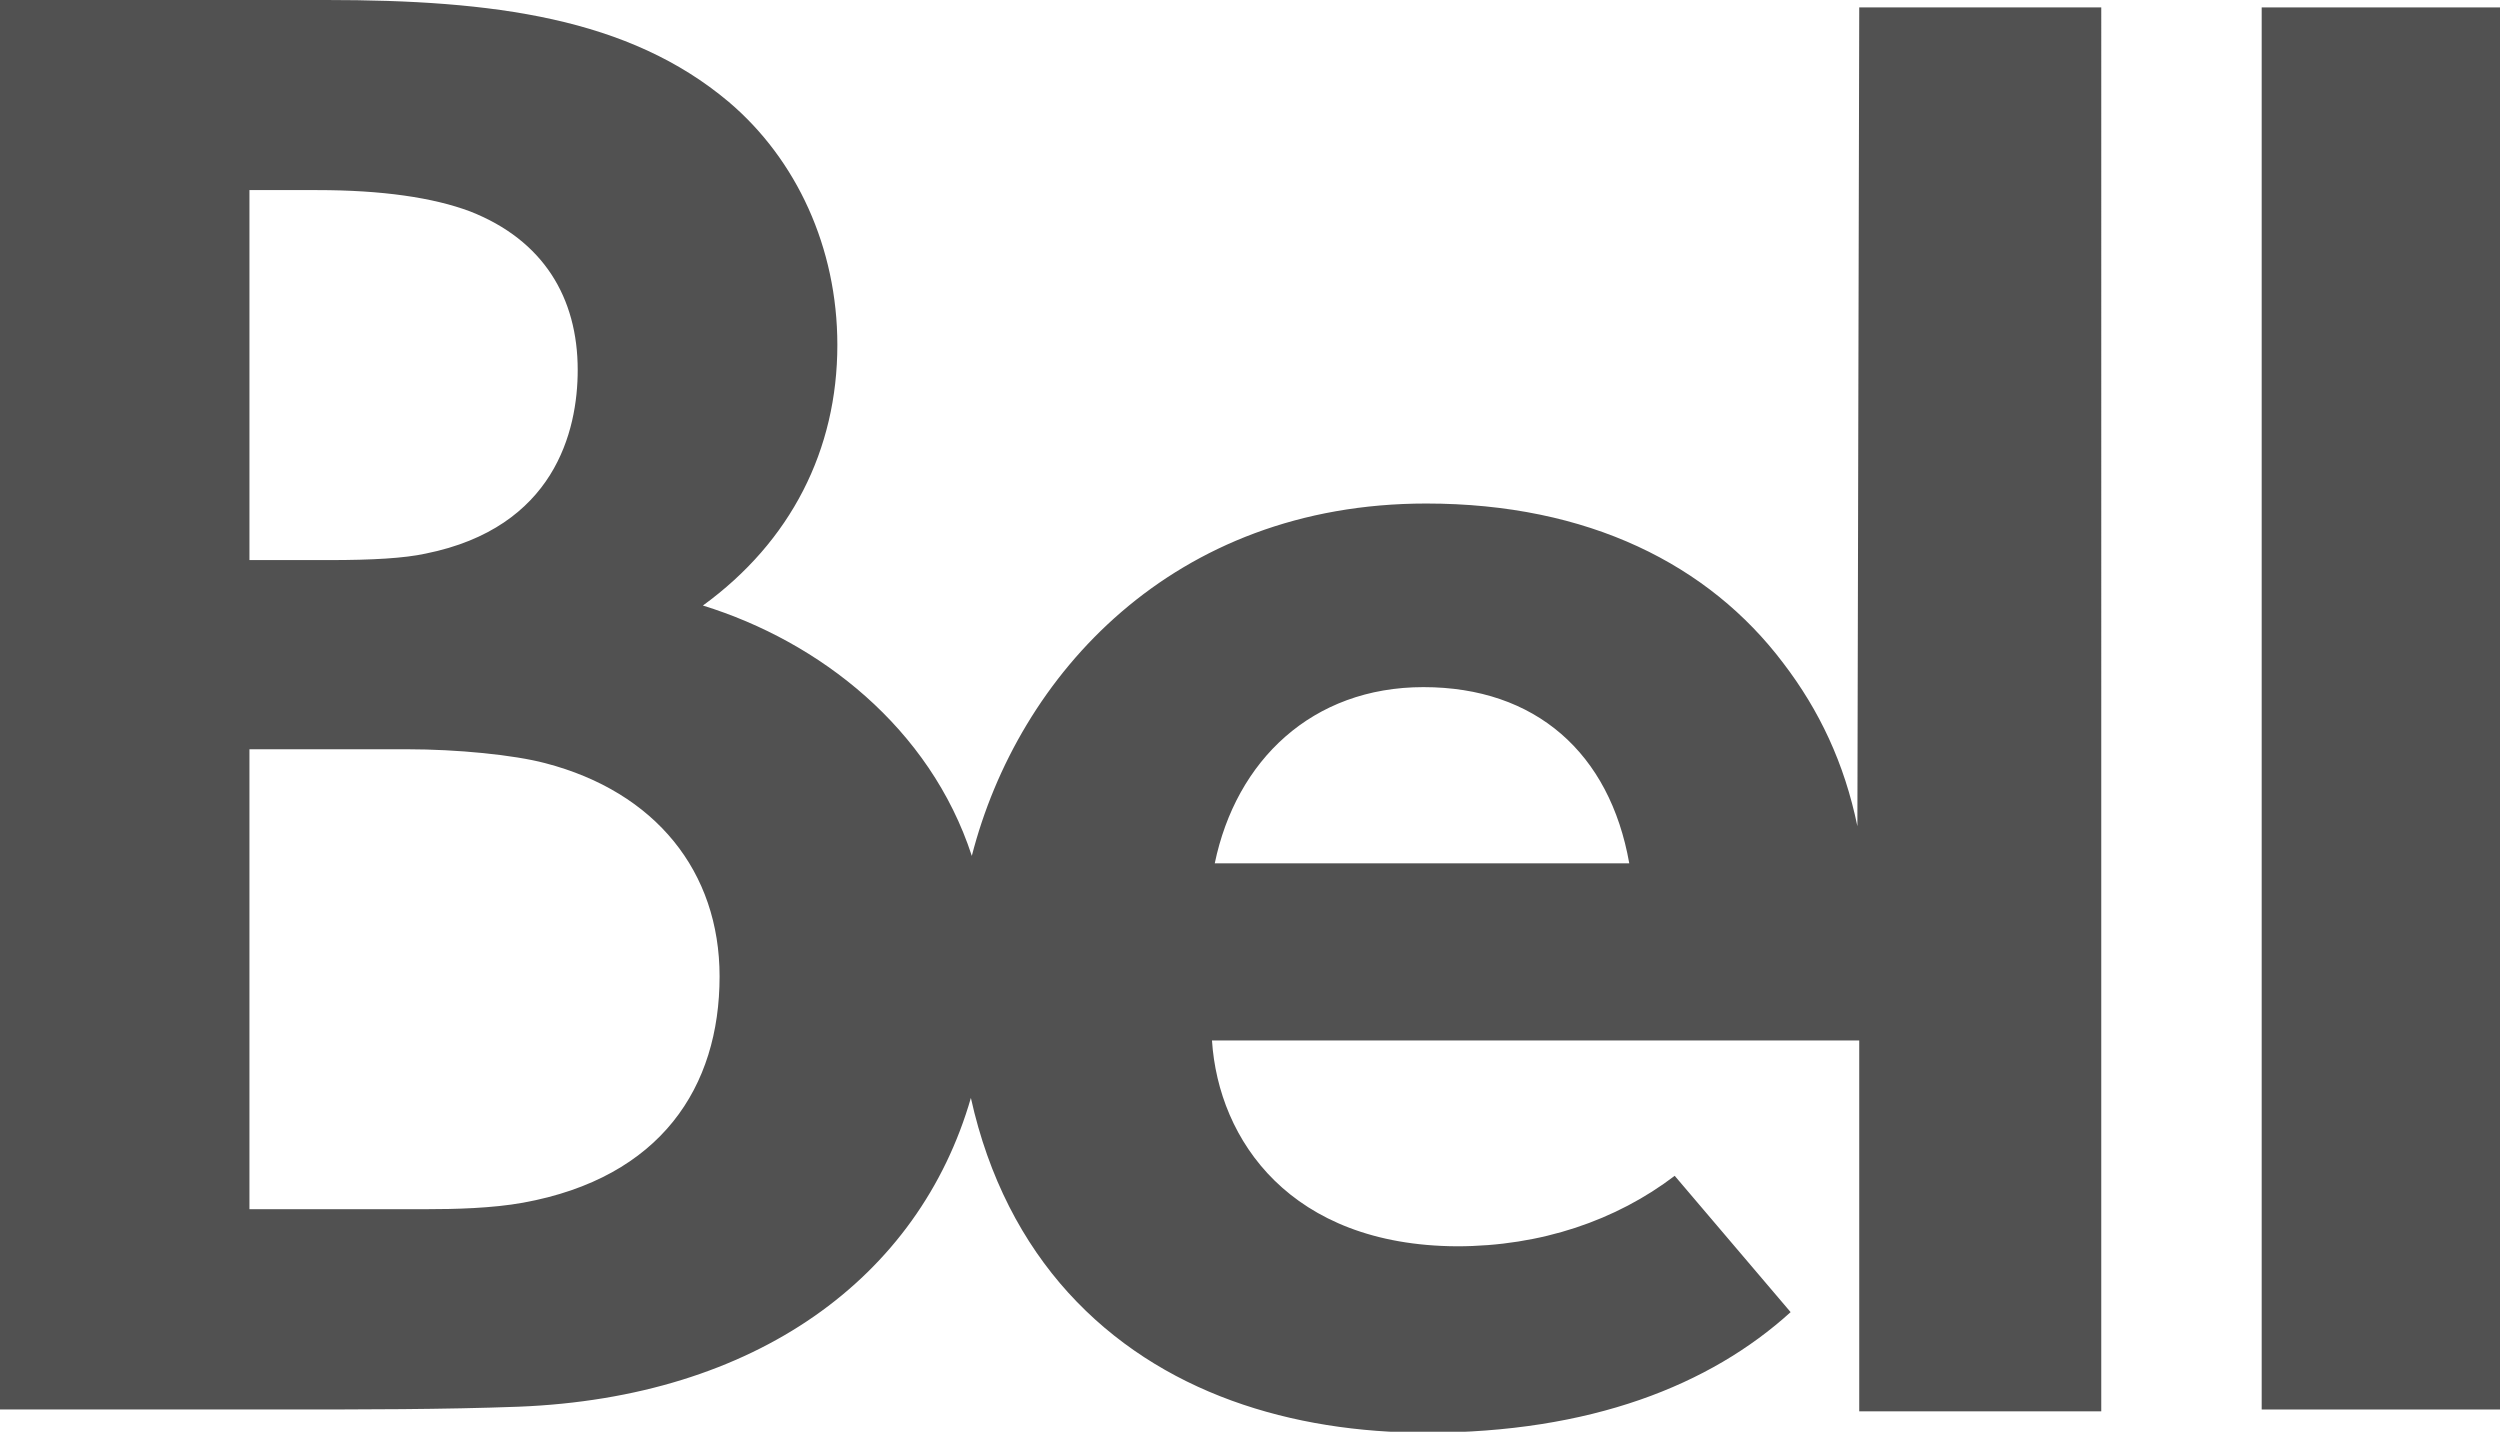 <?xml version="1.0" encoding="utf-8"?>
<!-- Generator: Adobe Illustrator 27.8.1, SVG Export Plug-In . SVG Version: 6.00 Build 0)  -->
<svg version="1.1" id="Layer_1" xmlns="http://www.w3.org/2000/svg" xmlns:xlink="http://www.w3.org/1999/xlink" x="0px" y="0px"
	 viewBox="0 0 269.6 154.4" style="enable-background:new 0 0 269.6 154.4;" xml:space="preserve">
<style type="text/css">
	.st0{fill:#515151;}
</style>
<g>
	<g>
		<path class="st0" d="M200.3,89.1c-1.4-6.8-4.1-12.5-8-17.6c-8-10.6-21-17.2-38.5-17.2c-27.3,0-44,18.5-49,38
			c-4.5-13.8-16.4-23.1-29-27c9.5-6.9,14.5-16.8,14.5-28.1c0-10.5-4.4-20-11.7-26.2C67.8,1.9,53.2,0,35.2,0C21.4,0,16.2,0,0,0v152
			c10,0,20.2,0,30.2,0c8.9,0,17.6,0,25.7-0.3c25.6-1,43.2-13.9,48.8-33.3c1.9,8.6,5.6,15.6,10.5,21c9.9,10.9,24.2,15.1,38.6,15.1
			c17.7,0,30.6-5.1,39.3-13l-12.5-14.7c-6.3,4.8-14.4,7.6-23.5,7.6c-17.9-0.1-25.7-11.4-26.4-22.2h69.8v40h26.1V0.8h-26.1
			L200.3,89.1L200.3,89.1z M26.9,20.5l7.3,0c7,0,12.5,0.8,16.5,2.3c7.9,3.1,11.6,9.3,11.6,17.1c0,6.6-2.5,17-16.4,19.8
			c-2.3,0.5-5.7,0.7-10.4,0.7c-6.7,0-8.6,0-8.6,0S26.9,20.5,26.9,20.5z M56.4,129.7c-3.3,0.6-7.3,0.7-10.5,0.7c-9.8,0-19,0-19,0
			l0-49.6c0,0,10,0,17,0c5.4,0,11.5,0.6,14.9,1.5c11.9,3.1,18.8,11.7,18.8,23C77.6,117.2,71.3,127,56.4,129.7z M131,93.1
			c2.3-11.1,10.5-19,22.5-19c12.1,0,20.1,7.1,22.2,19H131z"/>
		<rect x="243.9" y="0.8" class="st0" width="25.7" height="151.2"/>
	</g>
</g>
</svg>
